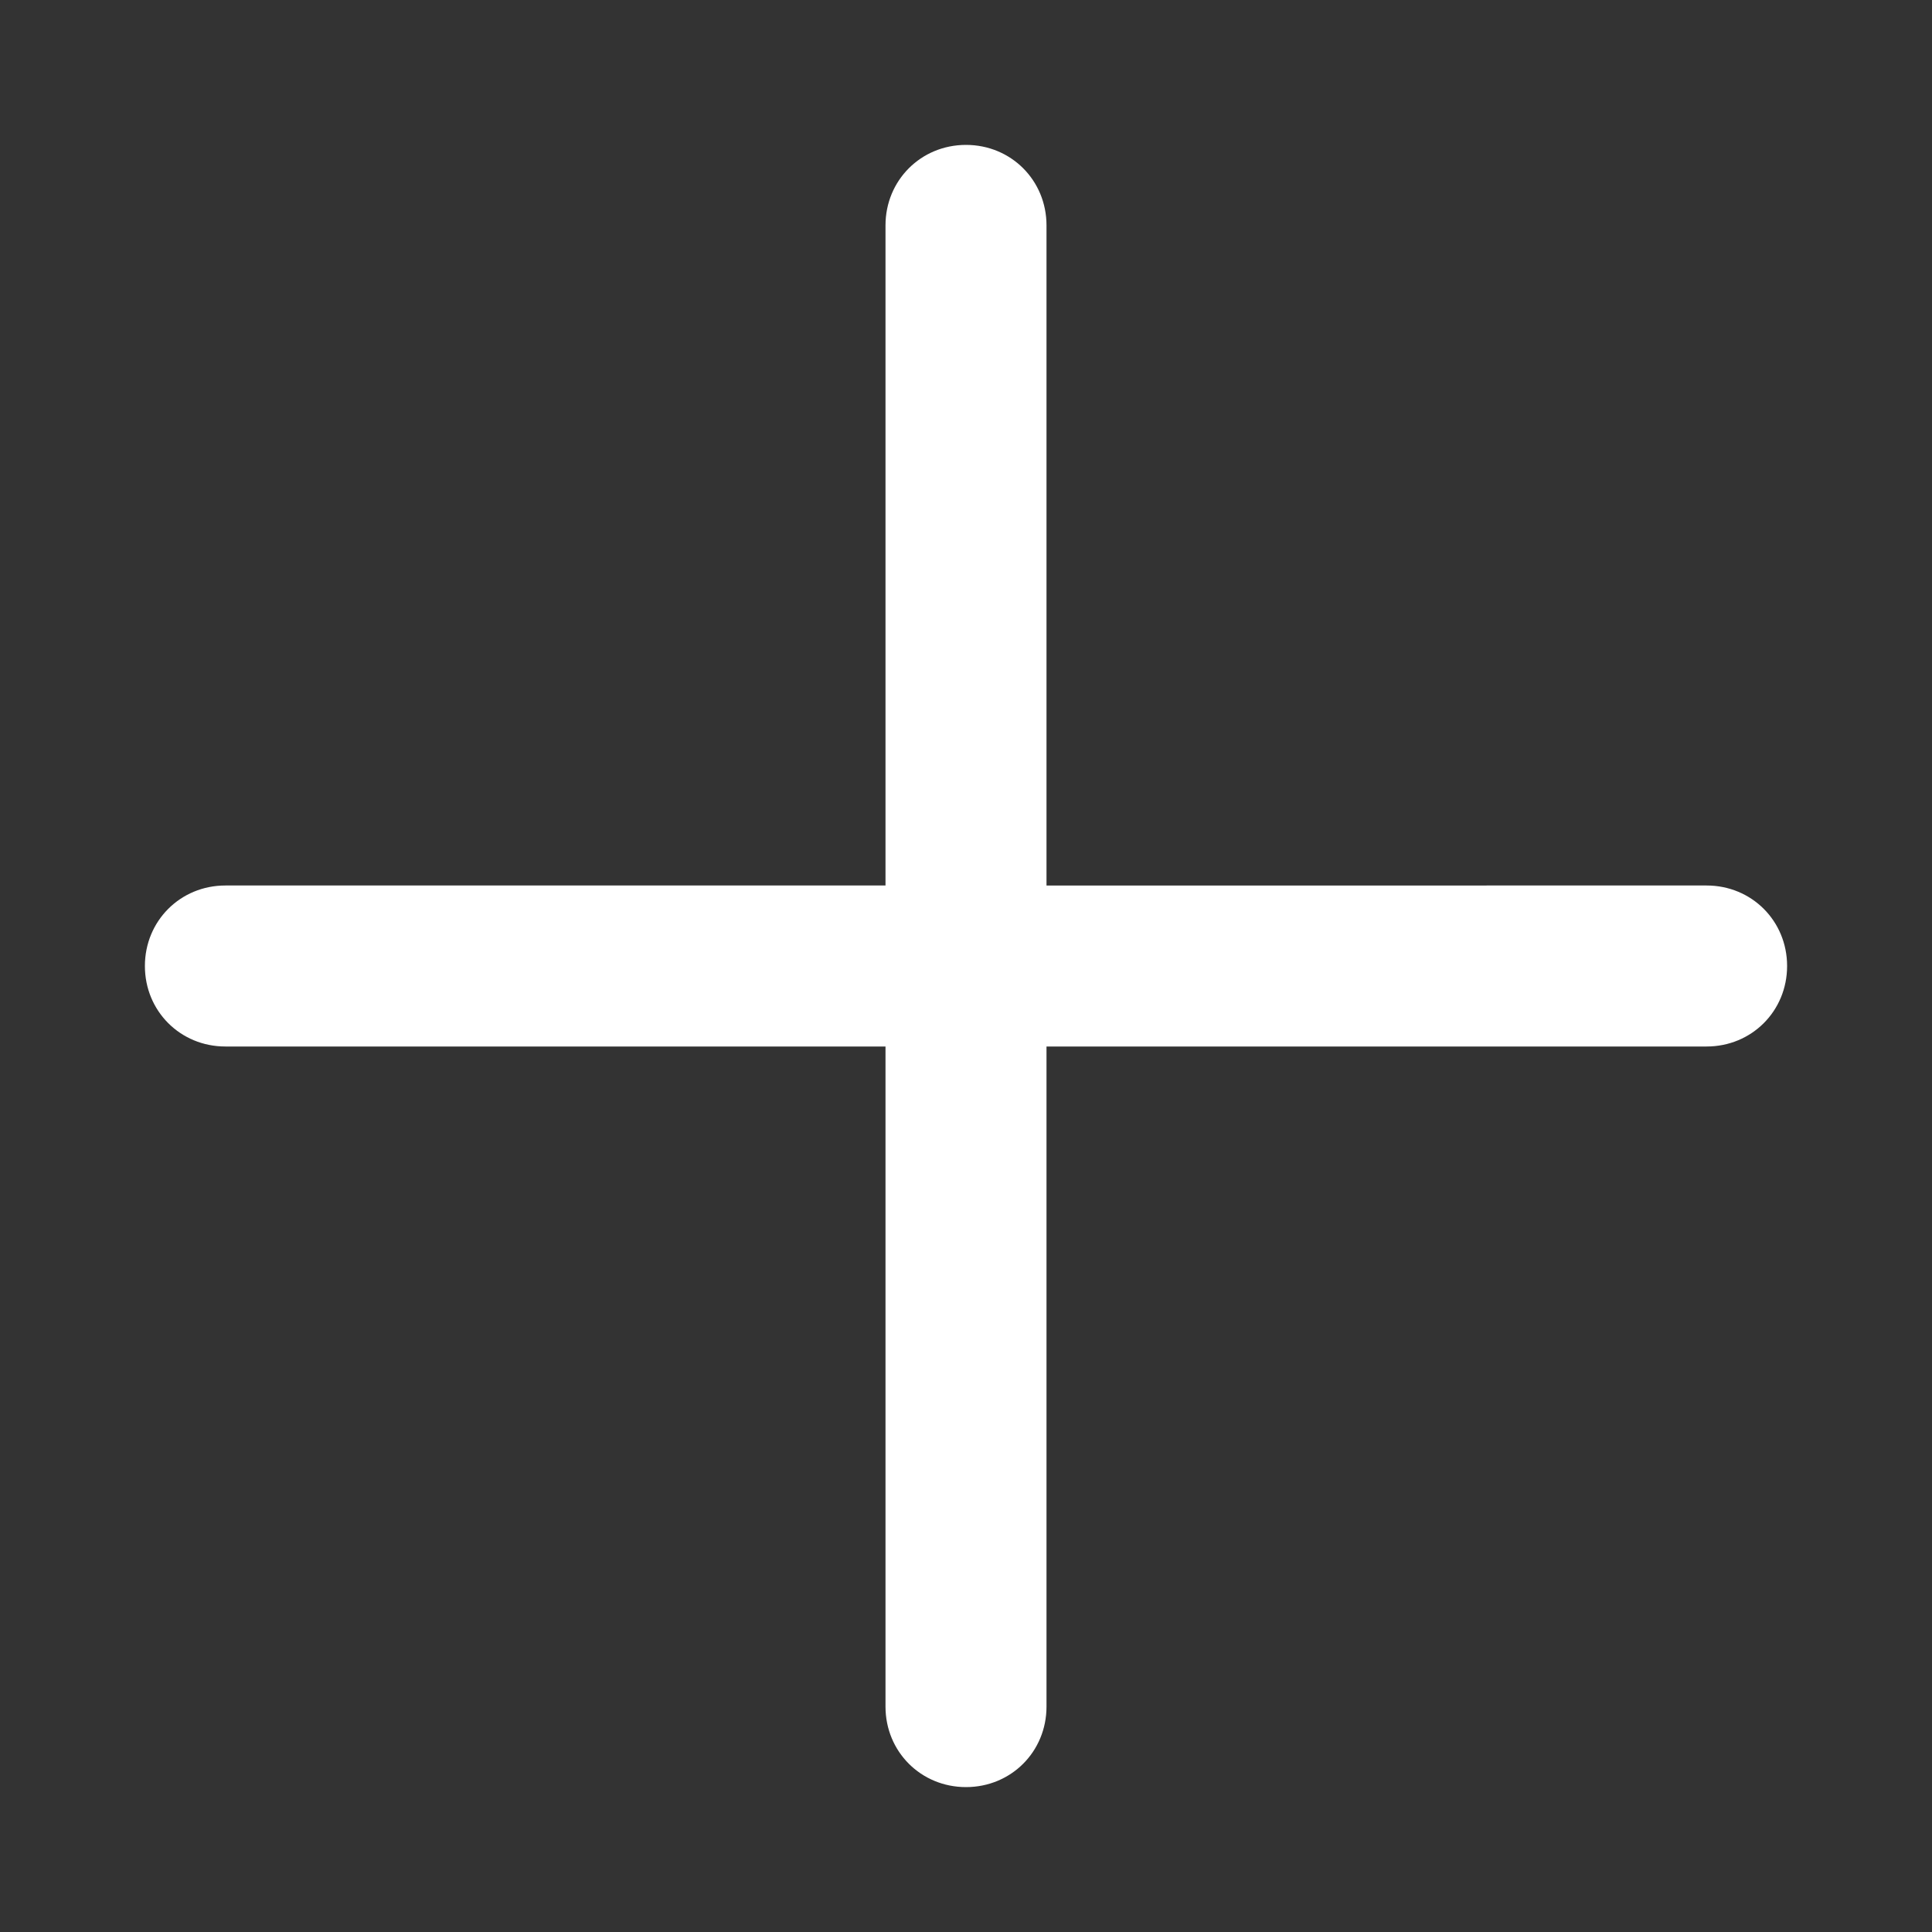 <?xml version="1.0" encoding="utf-8"?>
<!-- Generator: Adobe Illustrator 21.0.0, SVG Export Plug-In . SVG Version: 6.00 Build 0)  -->
<svg version="1.1" id="Layer_1" xmlns="http://www.w3.org/2000/svg" xmlns:xlink="http://www.w3.org/1999/xlink" x="0px" y="0px"
	 viewBox="0 0 60 60" style="enable-background:new 0 0 60 60;" xml:space="preserve">
<rect x="0" y="0" width="60" height="60" fill="#333333" stroke="none"/>
<style type="text/css">
	.st0{fill:#FFFFFF;}
	.st1{fill:#BFBFBF;}
	.st2{fill:#272E74;}
	.st3{fill:#344290;}
	.st4{fill:#EEC109;}
	.st5{fill:#272727;}
	.st6{fill:#E2007A;}
	.st7{fill:#858585;}
</style>
<g id="szczala_3_1_">
</g>
<g id="szczala_3">
</g>
<g id="zwijak">
</g>
<path class="st0" d="M55.5,30c0,1.4-1.1,2.5-2.5,2.5H32.5V53c0,1.4-1.1,2.5-2.5,2.5s-2.5-1.1-2.5-2.5V32.5H7c-1.4,0-2.5-1.1-2.5-2.5
	s1.1-2.5,2.5-2.5h20.5V7c0-1.4,1.1-2.5,2.5-2.5s2.5,1.1,2.5,2.5v20.5H53C54.4,27.5,55.5,28.6,55.5,30z"/>
</svg>
